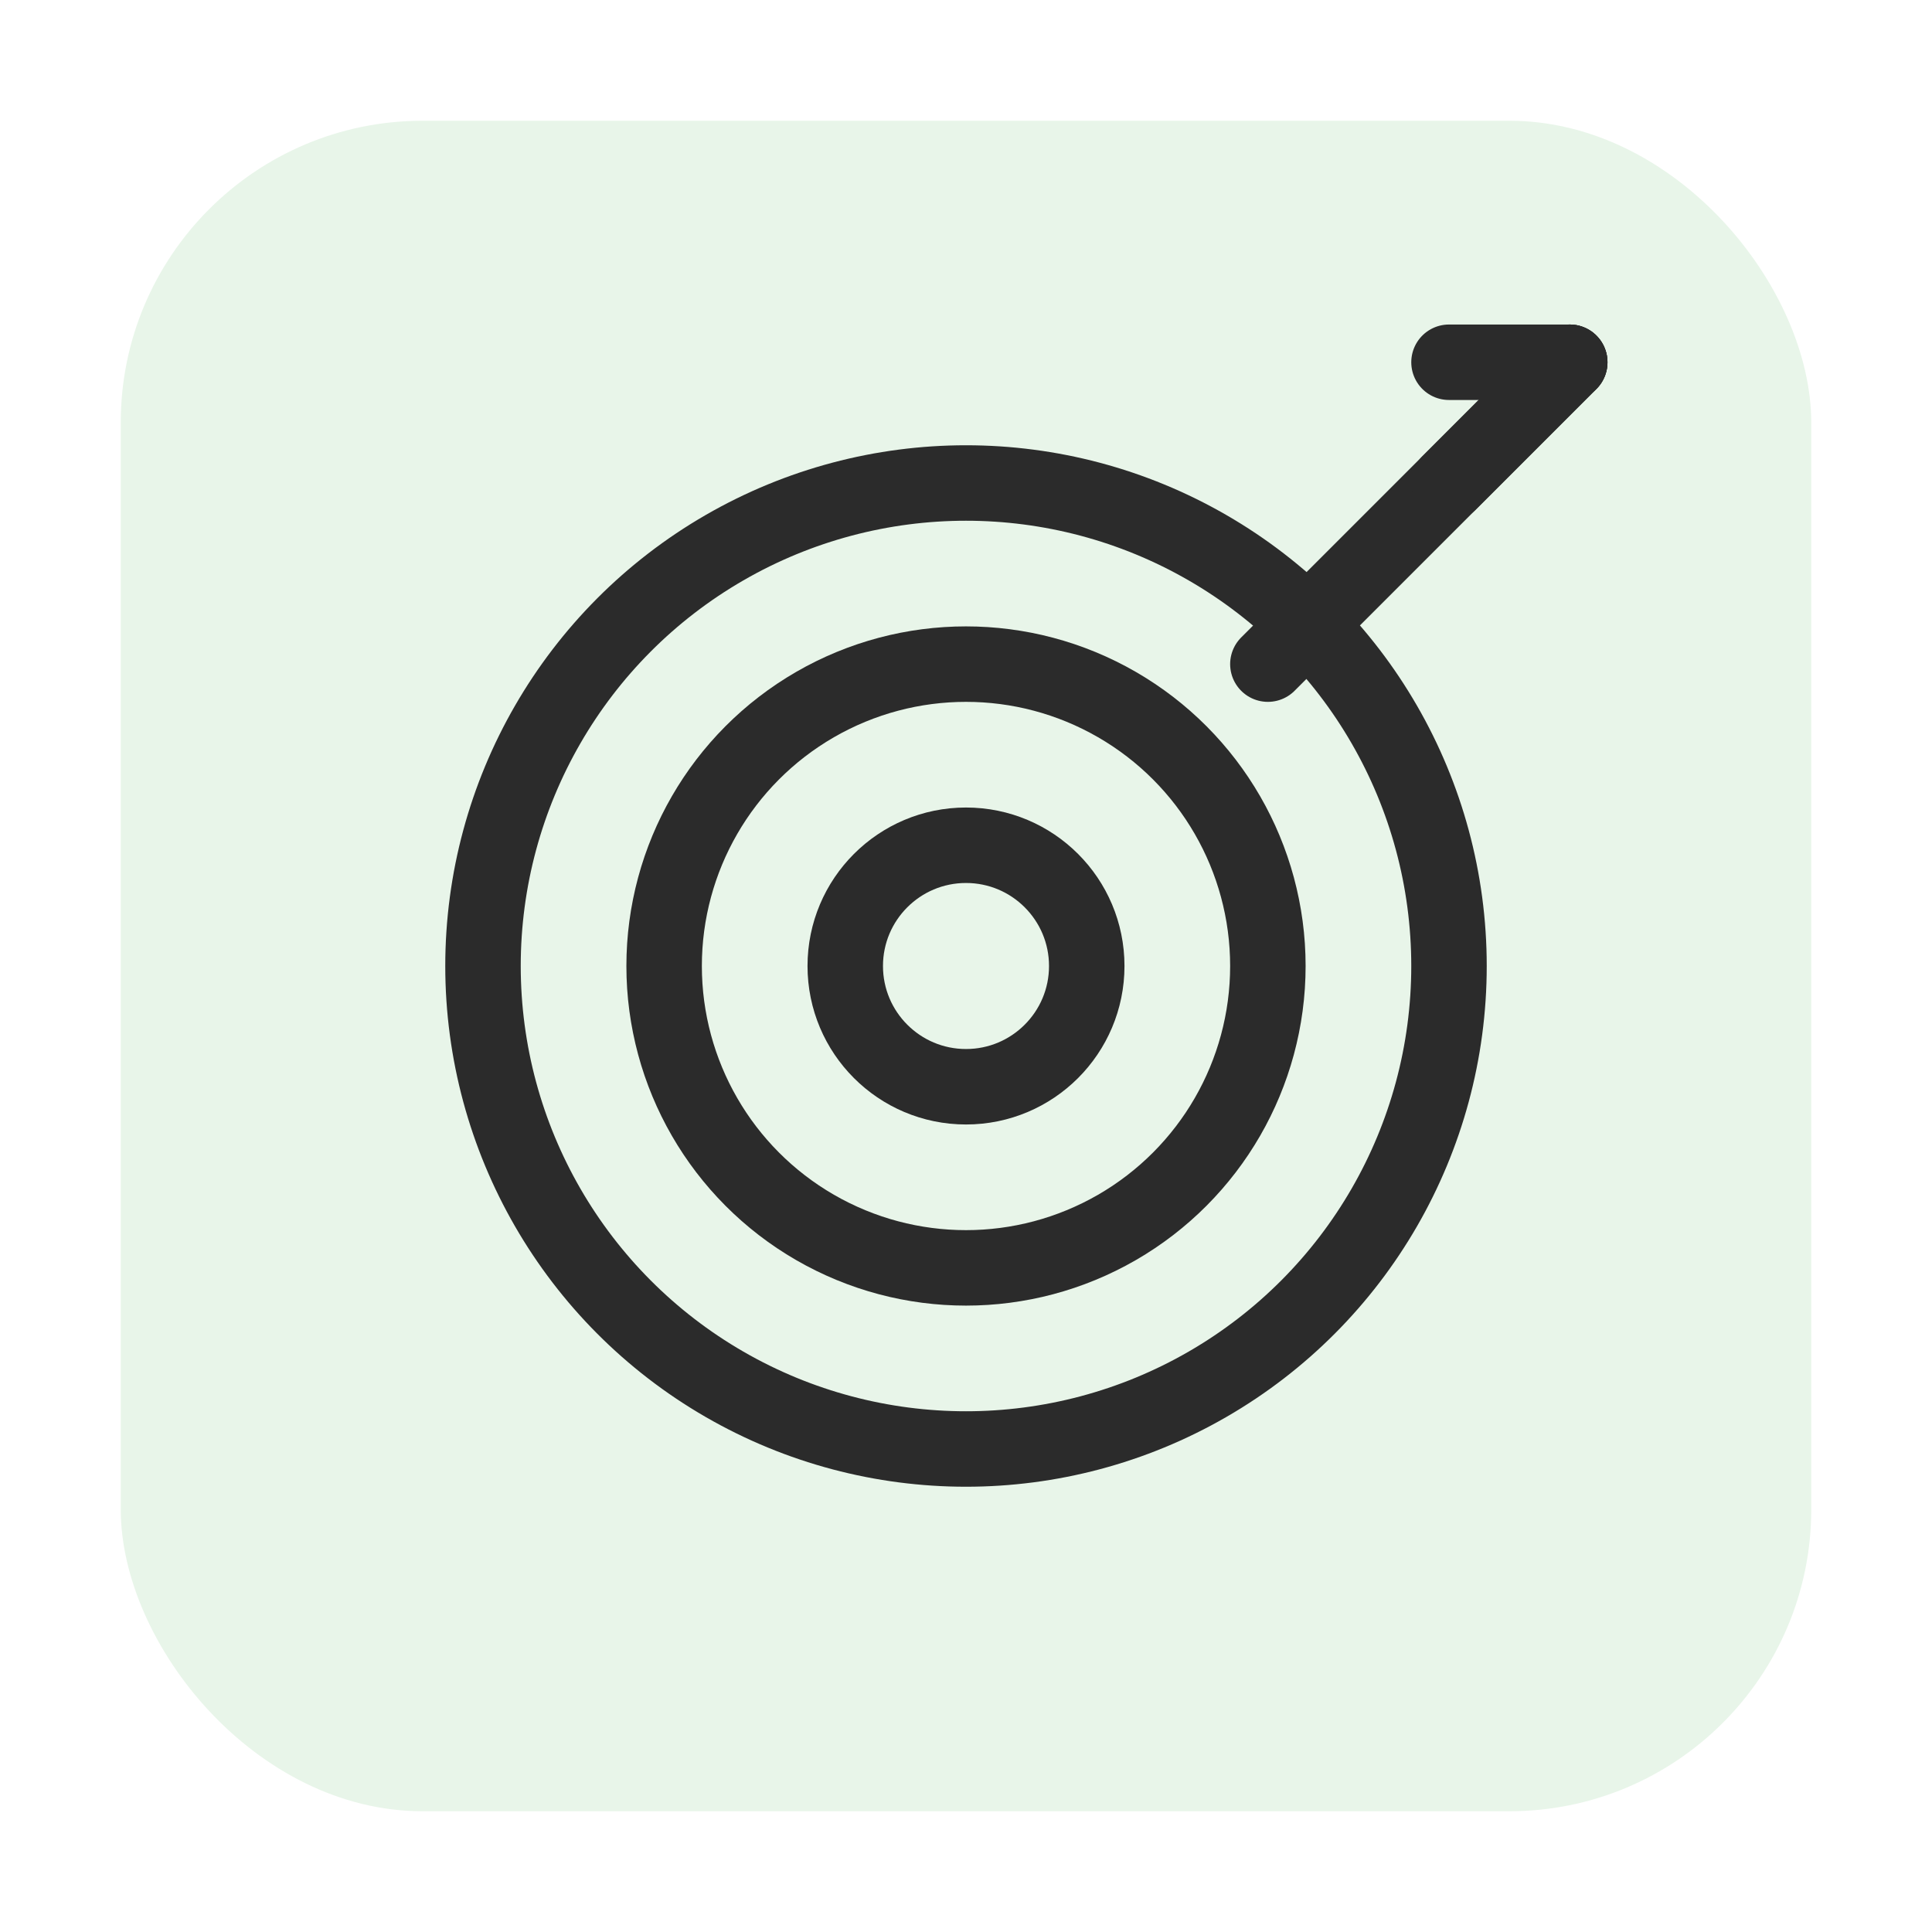 <svg width="256" height="256" viewBox="0 0 256 256" fill="none" xmlns="http://www.w3.org/2000/svg">
  <defs>
    <filter id="ds" x="0" y="6" width="256" height="256" filterUnits="userSpaceOnUse" color-interpolation-filters="sRGB">
      <feOffset dy="6"/>
      <feGaussianBlur stdDeviation="8"/>
      <feColorMatrix type="matrix" values="0 0 0 0 0  0 0 0 0 0  0 0 0 0 0  0 0 0 0.15 0"/>
      <feBlend in2="SourceGraphic" mode="normal"/>
    </filter>
  </defs>
  <g filter="url(#ds)">
    <rect x="16" y="10" width="224" height="224" rx="40" fill="#E8F5E9"/>
  </g>
  <g stroke="#2B2B2B" stroke-width="10" stroke-linecap="round" stroke-linejoin="round">
    <circle cx="128" cy="128" r="64" fill="none"/>
    <circle cx="128" cy="128" r="40" fill="none"/>
    <circle cx="128" cy="128" r="16" fill="none"/>
    <line x1="168" y1="88" x2="208" y2="48"/>
    <line x1="208" y1="48" x2="192" y2="64"/>
    <line x1="208" y1="48" x2="192" y2="48"/>
  </g>
</svg>
